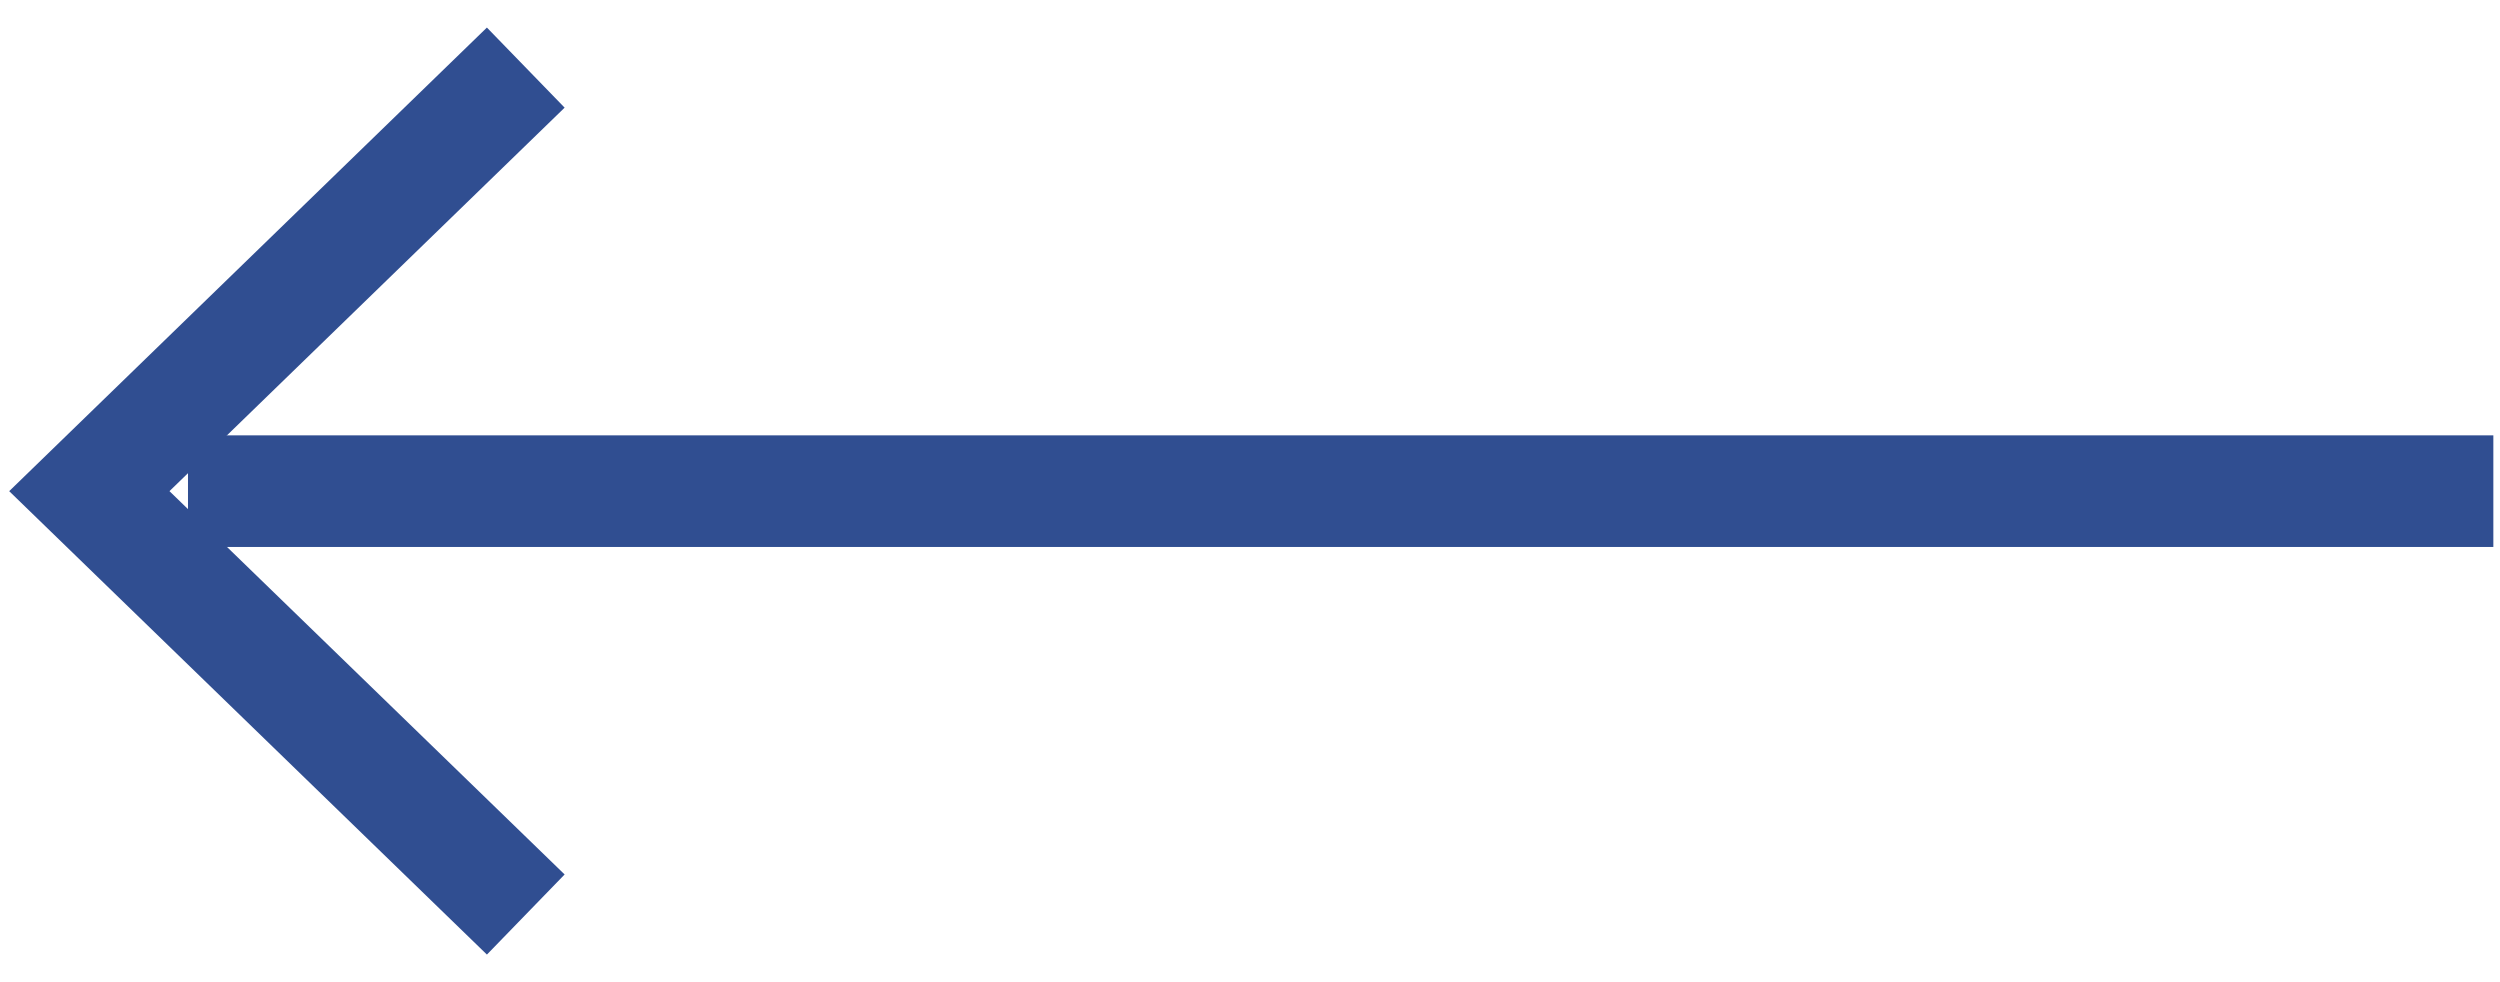 <svg xmlns="http://www.w3.org/2000/svg" width="56" height="22" viewBox="0 0 56 22" fill="none">
  <path d="M54.601 11.002L5.461 11.002" stroke="#304E91" stroke-width="2.5" stroke-miterlimit="10" stroke-linecap="square"/>
  <path d="M10.88 2.385L2.001 11.002L10.88 19.615" stroke="#304E91" stroke-width="2.5" stroke-miterlimit="10" stroke-linecap="square"/>
</svg>